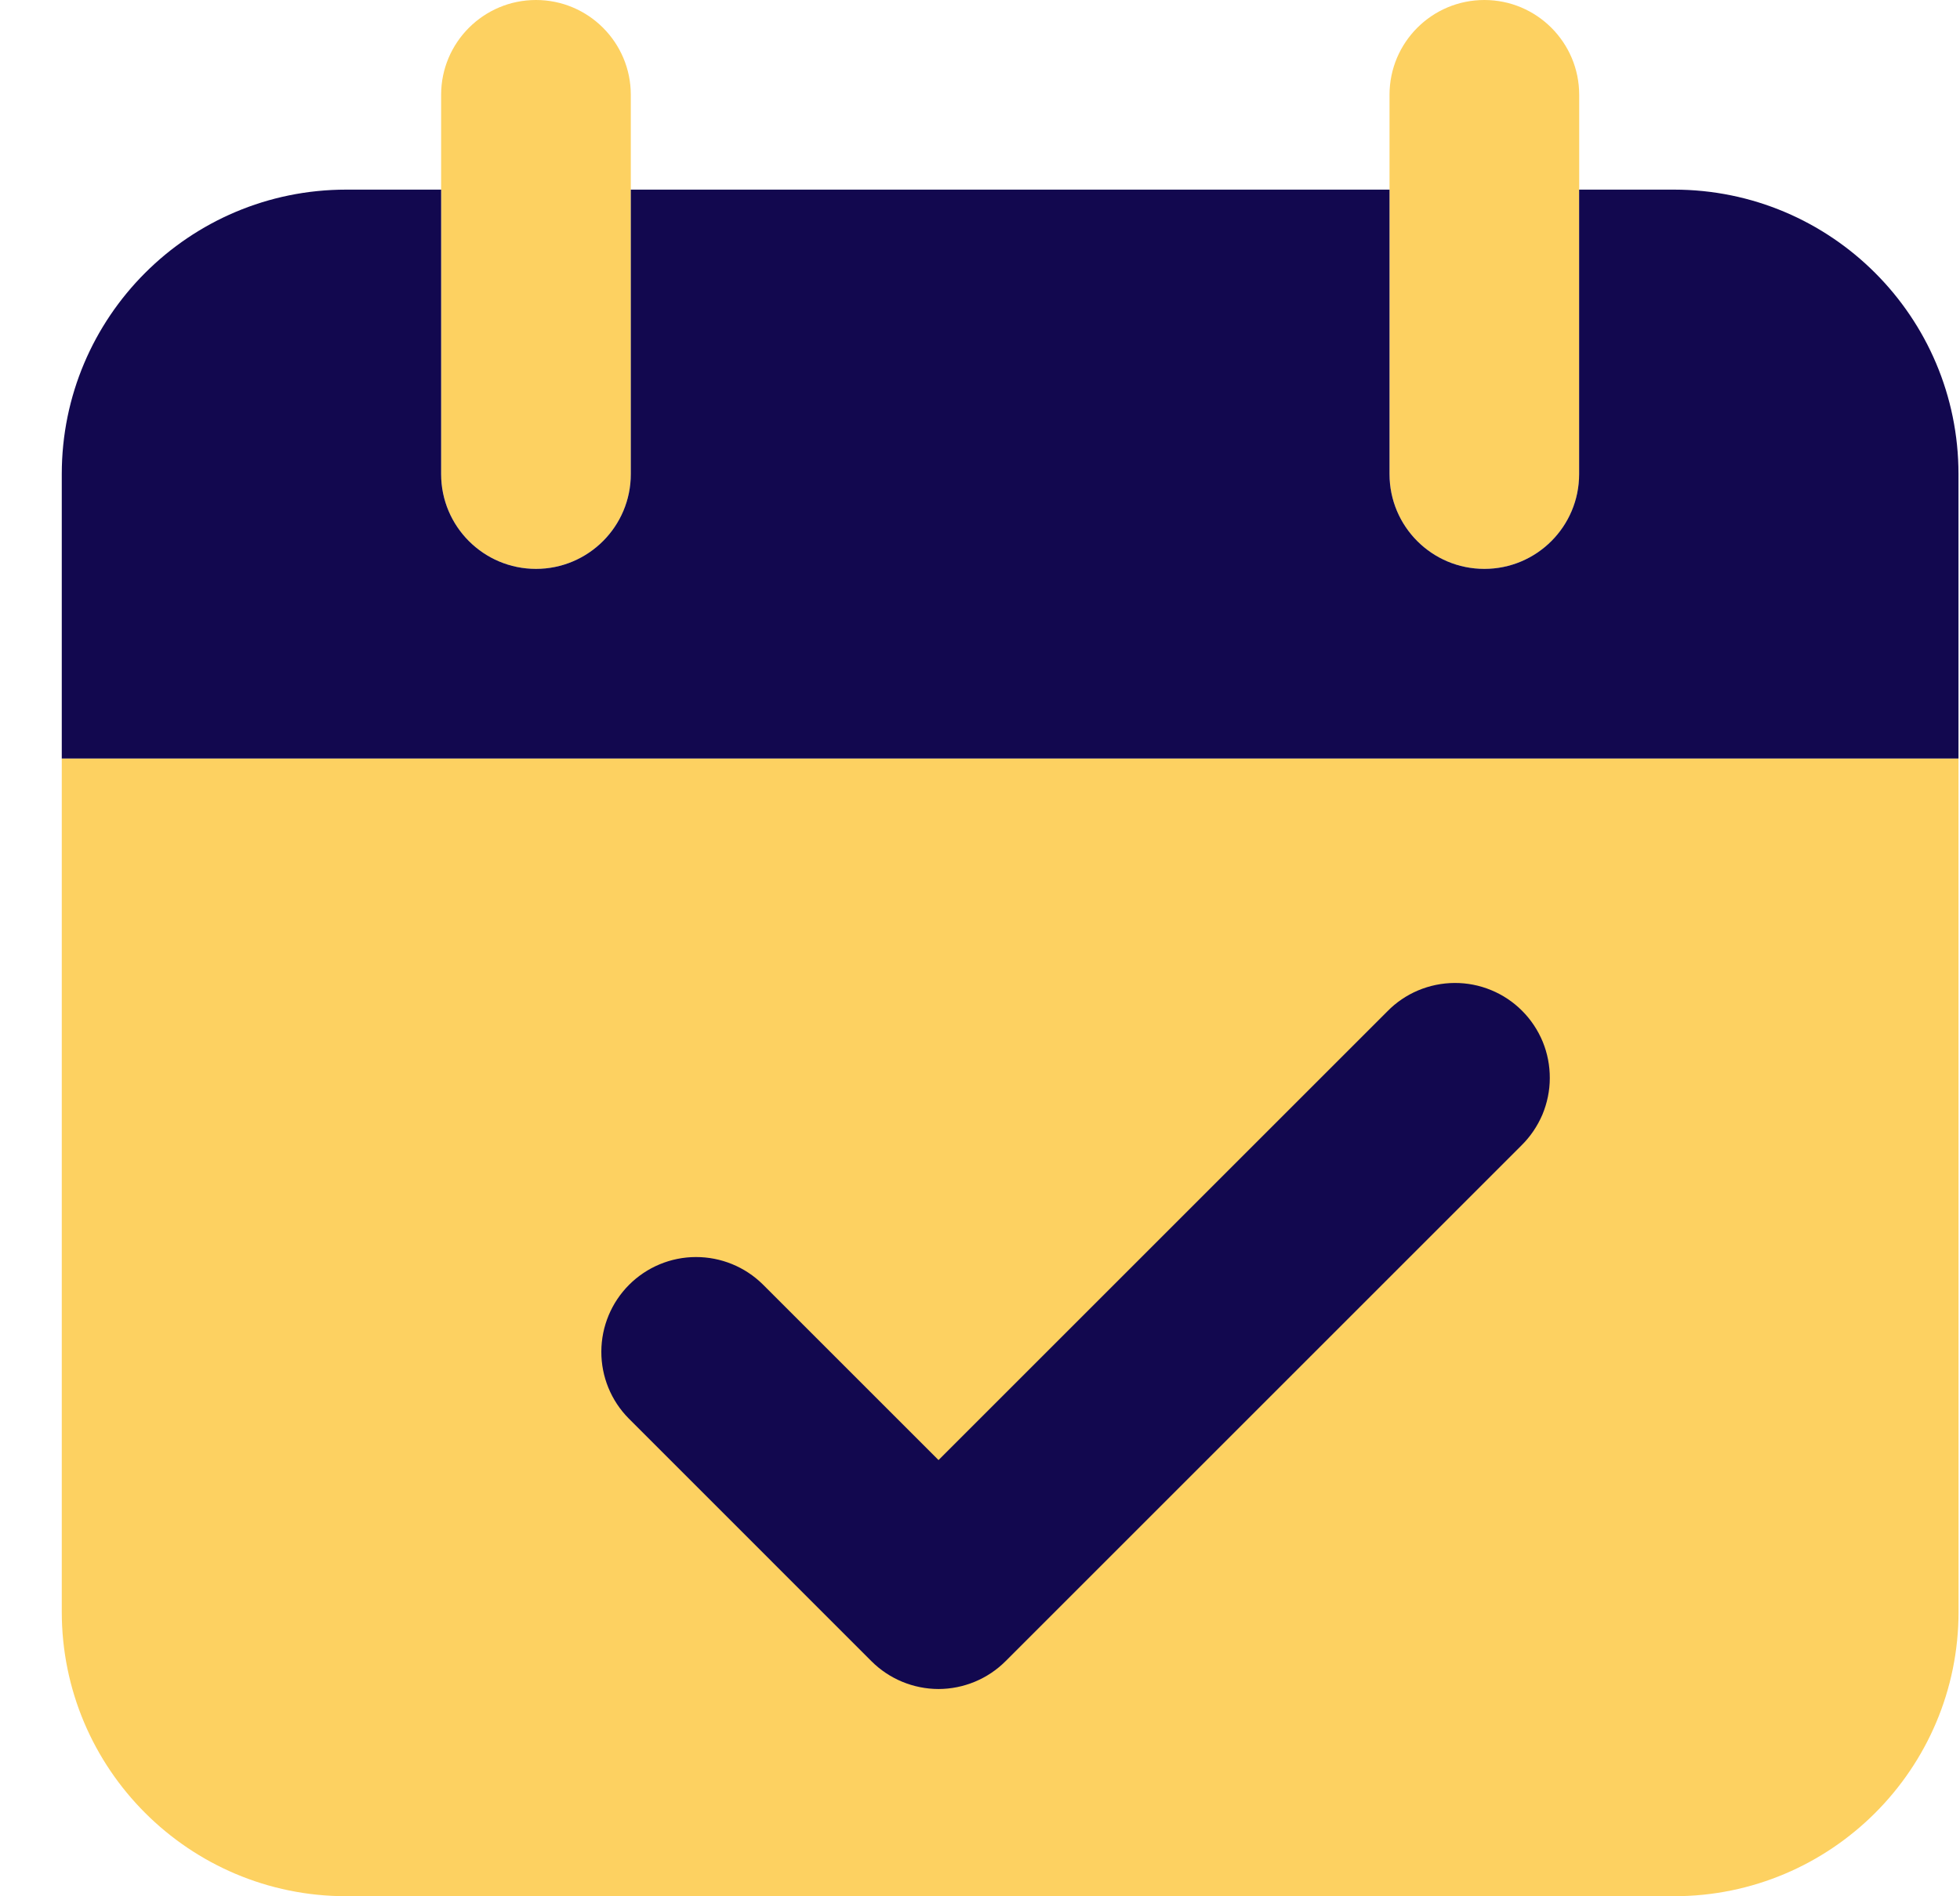 <svg width="31" height="30" viewBox="0 0 31 30" fill="none" xmlns="http://www.w3.org/2000/svg">
<path d="M30.976 12H0.977V25.499C0.977 27.984 2.992 29.999 5.477 29.999H26.477C28.962 29.999 30.977 27.984 30.977 25.499L30.976 12ZM8.477 9C7.649 9 6.977 8.328 6.977 7.5V1.5C6.977 0.672 7.649 0 8.477 0C9.306 0 9.977 0.672 9.977 1.5V7.5C9.977 8.328 9.306 9 8.477 9ZM23.477 9C22.648 9 21.977 8.328 21.977 7.5V1.5C21.977 0.672 22.648 0 23.477 0C24.305 0 24.977 0.672 24.977 1.5V7.5C24.977 8.328 24.305 9 23.477 9Z" fill="#FDD161"/>
<path d="M26.476 3H24.976V7.5C24.976 8.328 24.305 9 23.477 9C22.648 9 21.977 8.328 21.977 7.5V3H9.977V7.5C9.977 8.328 9.305 9 8.477 9C7.649 9 6.977 8.328 6.977 7.5V3H5.476C2.991 3 0.977 5.015 0.977 7.5V12H30.976V7.5C30.976 5.015 28.962 3 26.476 3Z" fill="#12084F"/>
<path d="M14.844 26.721C14.446 26.72 14.064 26.562 13.783 26.281L9.943 22.44C9.665 22.159 9.509 21.778 9.511 21.382C9.512 20.986 9.67 20.606 9.95 20.326C10.23 20.046 10.609 19.888 11.005 19.887C11.402 19.886 11.782 20.041 12.064 20.319L14.844 23.099L21.943 16C22.081 15.858 22.247 15.746 22.429 15.669C22.612 15.592 22.808 15.552 23.006 15.551C23.204 15.55 23.4 15.588 23.584 15.664C23.767 15.739 23.933 15.85 24.073 15.99C24.213 16.13 24.324 16.297 24.4 16.48C24.475 16.663 24.513 16.859 24.512 17.057C24.512 17.255 24.471 17.451 24.395 17.634C24.317 17.816 24.205 17.982 24.064 18.121L15.904 26.281C15.623 26.562 15.241 26.72 14.844 26.721Z" fill="#12084F"/>
</svg>
